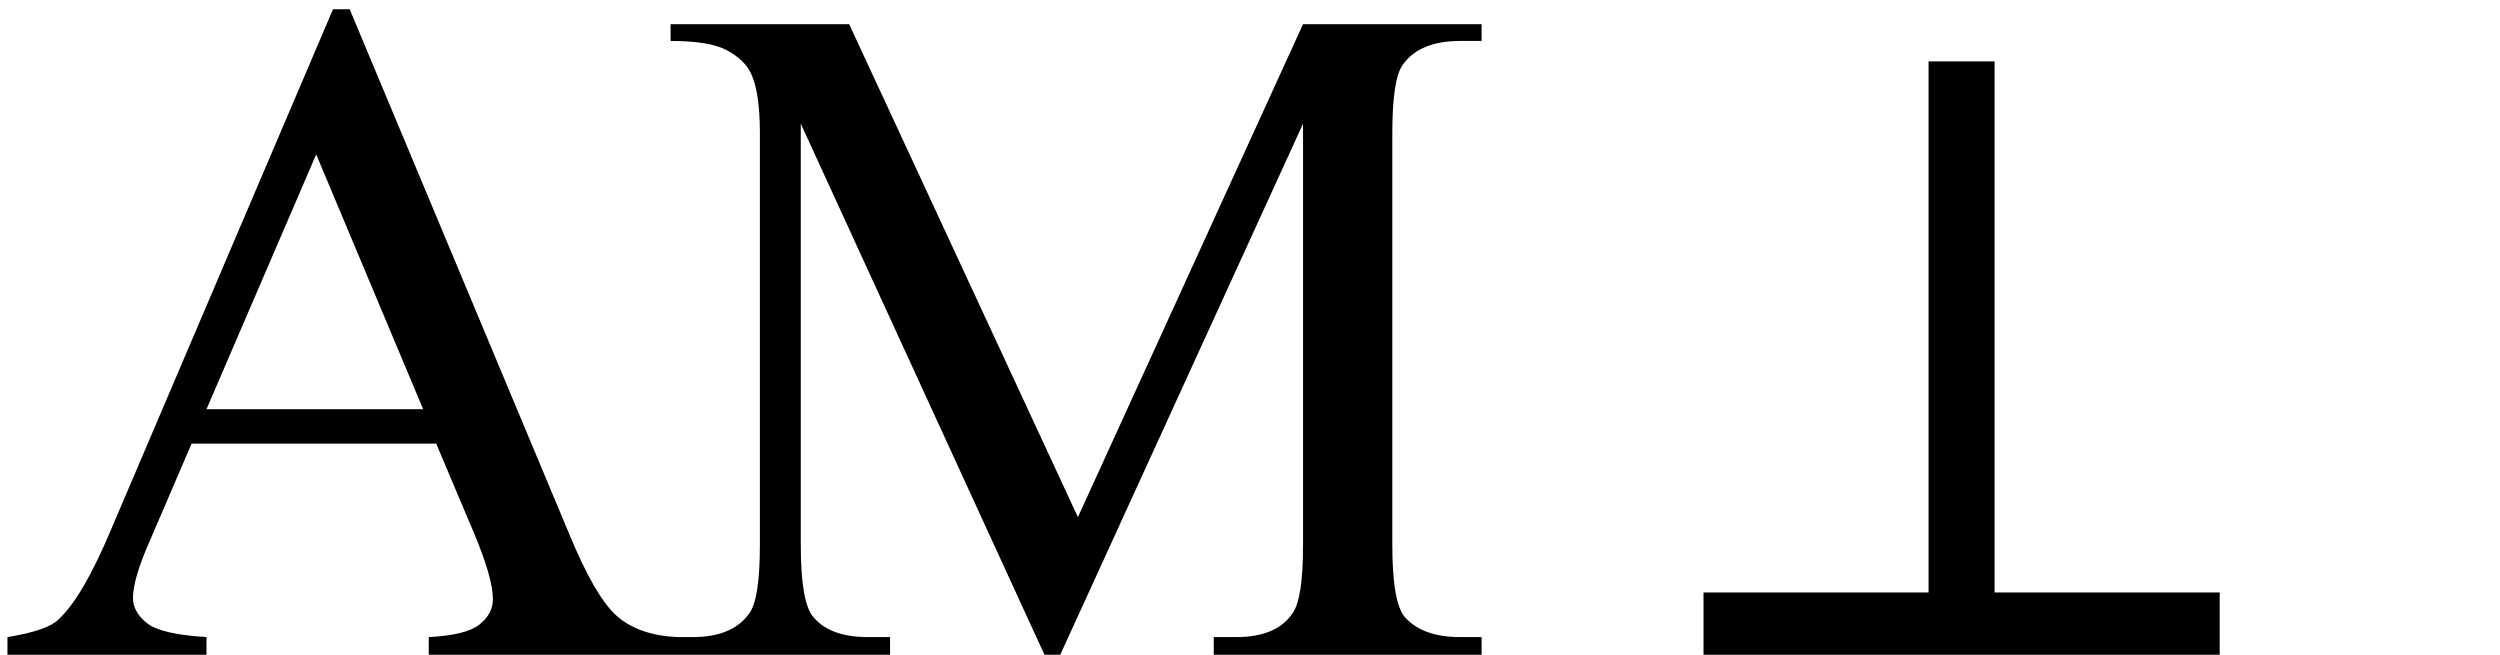 <svg xmlns="http://www.w3.org/2000/svg" xmlns:xlink="http://www.w3.org/1999/xlink" stroke-dasharray="none" shape-rendering="auto" font-family="'Dialog'" width="42" text-rendering="auto" fill-opacity="1" contentScriptType="text/ecmascript" color-interpolation="auto" color-rendering="auto" preserveAspectRatio="xMidYMid meet" font-size="12" fill="black" stroke="black" image-rendering="auto" stroke-miterlimit="10" zoomAndPan="magnify" version="1.0" stroke-linecap="square" stroke-linejoin="miter" contentStyleType="text/css" font-style="normal" height="11" stroke-width="1" stroke-dashoffset="0" font-weight="normal" stroke-opacity="1"><defs id="genericDefs"/><g><g text-rendering="optimizeLegibility" transform="translate(0,11)" color-rendering="optimizeQuality" color-interpolation="linearRGB" image-rendering="optimizeQuality"><path d="M7.328 -3.547 L3.219 -3.547 L2.5 -1.875 Q2.234 -1.266 2.234 -0.953 Q2.234 -0.719 2.469 -0.531 Q2.703 -0.344 3.469 -0.297 L3.469 0 L0.125 0 L0.125 -0.297 Q0.797 -0.406 0.984 -0.594 Q1.391 -0.969 1.875 -2.125 L5.594 -10.844 L5.875 -10.844 L9.562 -2.031 Q10 -0.969 10.367 -0.648 Q10.734 -0.328 11.375 -0.297 L11.375 0 L7.203 0 L7.203 -0.297 Q7.828 -0.328 8.055 -0.508 Q8.281 -0.688 8.281 -0.938 Q8.281 -1.281 7.969 -2.031 L7.328 -3.547 ZM7.109 -4.125 L5.312 -8.406 L3.469 -4.125 L7.109 -4.125 ZM17.547 0 L13.453 -8.922 L13.453 -1.844 Q13.453 -0.859 13.672 -0.625 Q13.953 -0.297 14.578 -0.297 L14.953 -0.297 L14.953 0 L11.266 0 L11.266 -0.297 L11.641 -0.297 Q12.312 -0.297 12.594 -0.703 Q12.766 -0.953 12.766 -1.844 L12.766 -8.766 Q12.766 -9.469 12.609 -9.781 Q12.5 -10 12.211 -10.156 Q11.922 -10.312 11.266 -10.312 L11.266 -10.594 L14.266 -10.594 L18.109 -2.312 L21.891 -10.594 L24.891 -10.594 L24.891 -10.312 L24.531 -10.312 Q23.844 -10.312 23.562 -9.906 Q23.391 -9.656 23.391 -8.766 L23.391 -1.844 Q23.391 -0.859 23.609 -0.625 Q23.906 -0.297 24.531 -0.297 L24.891 -0.297 L24.891 0 L20.391 0 L20.391 -0.297 L20.766 -0.297 Q21.453 -0.297 21.719 -0.703 Q21.891 -0.953 21.891 -1.844 L21.891 -8.922 L17.812 0 L17.547 0 Z" stroke="none"/></g><g text-rendering="optimizeLegibility" transform="translate(27.65,11)" color-rendering="optimizeQuality" color-interpolation="linearRGB" image-rendering="optimizeQuality"><path d="M0.969 0 L0.969 -1.047 L4.75 -1.047 L4.75 -9.969 L5.859 -9.969 L5.859 -1.047 L9.641 -1.047 L9.641 0 L0.969 0 Z" stroke="none"/></g></g></svg>